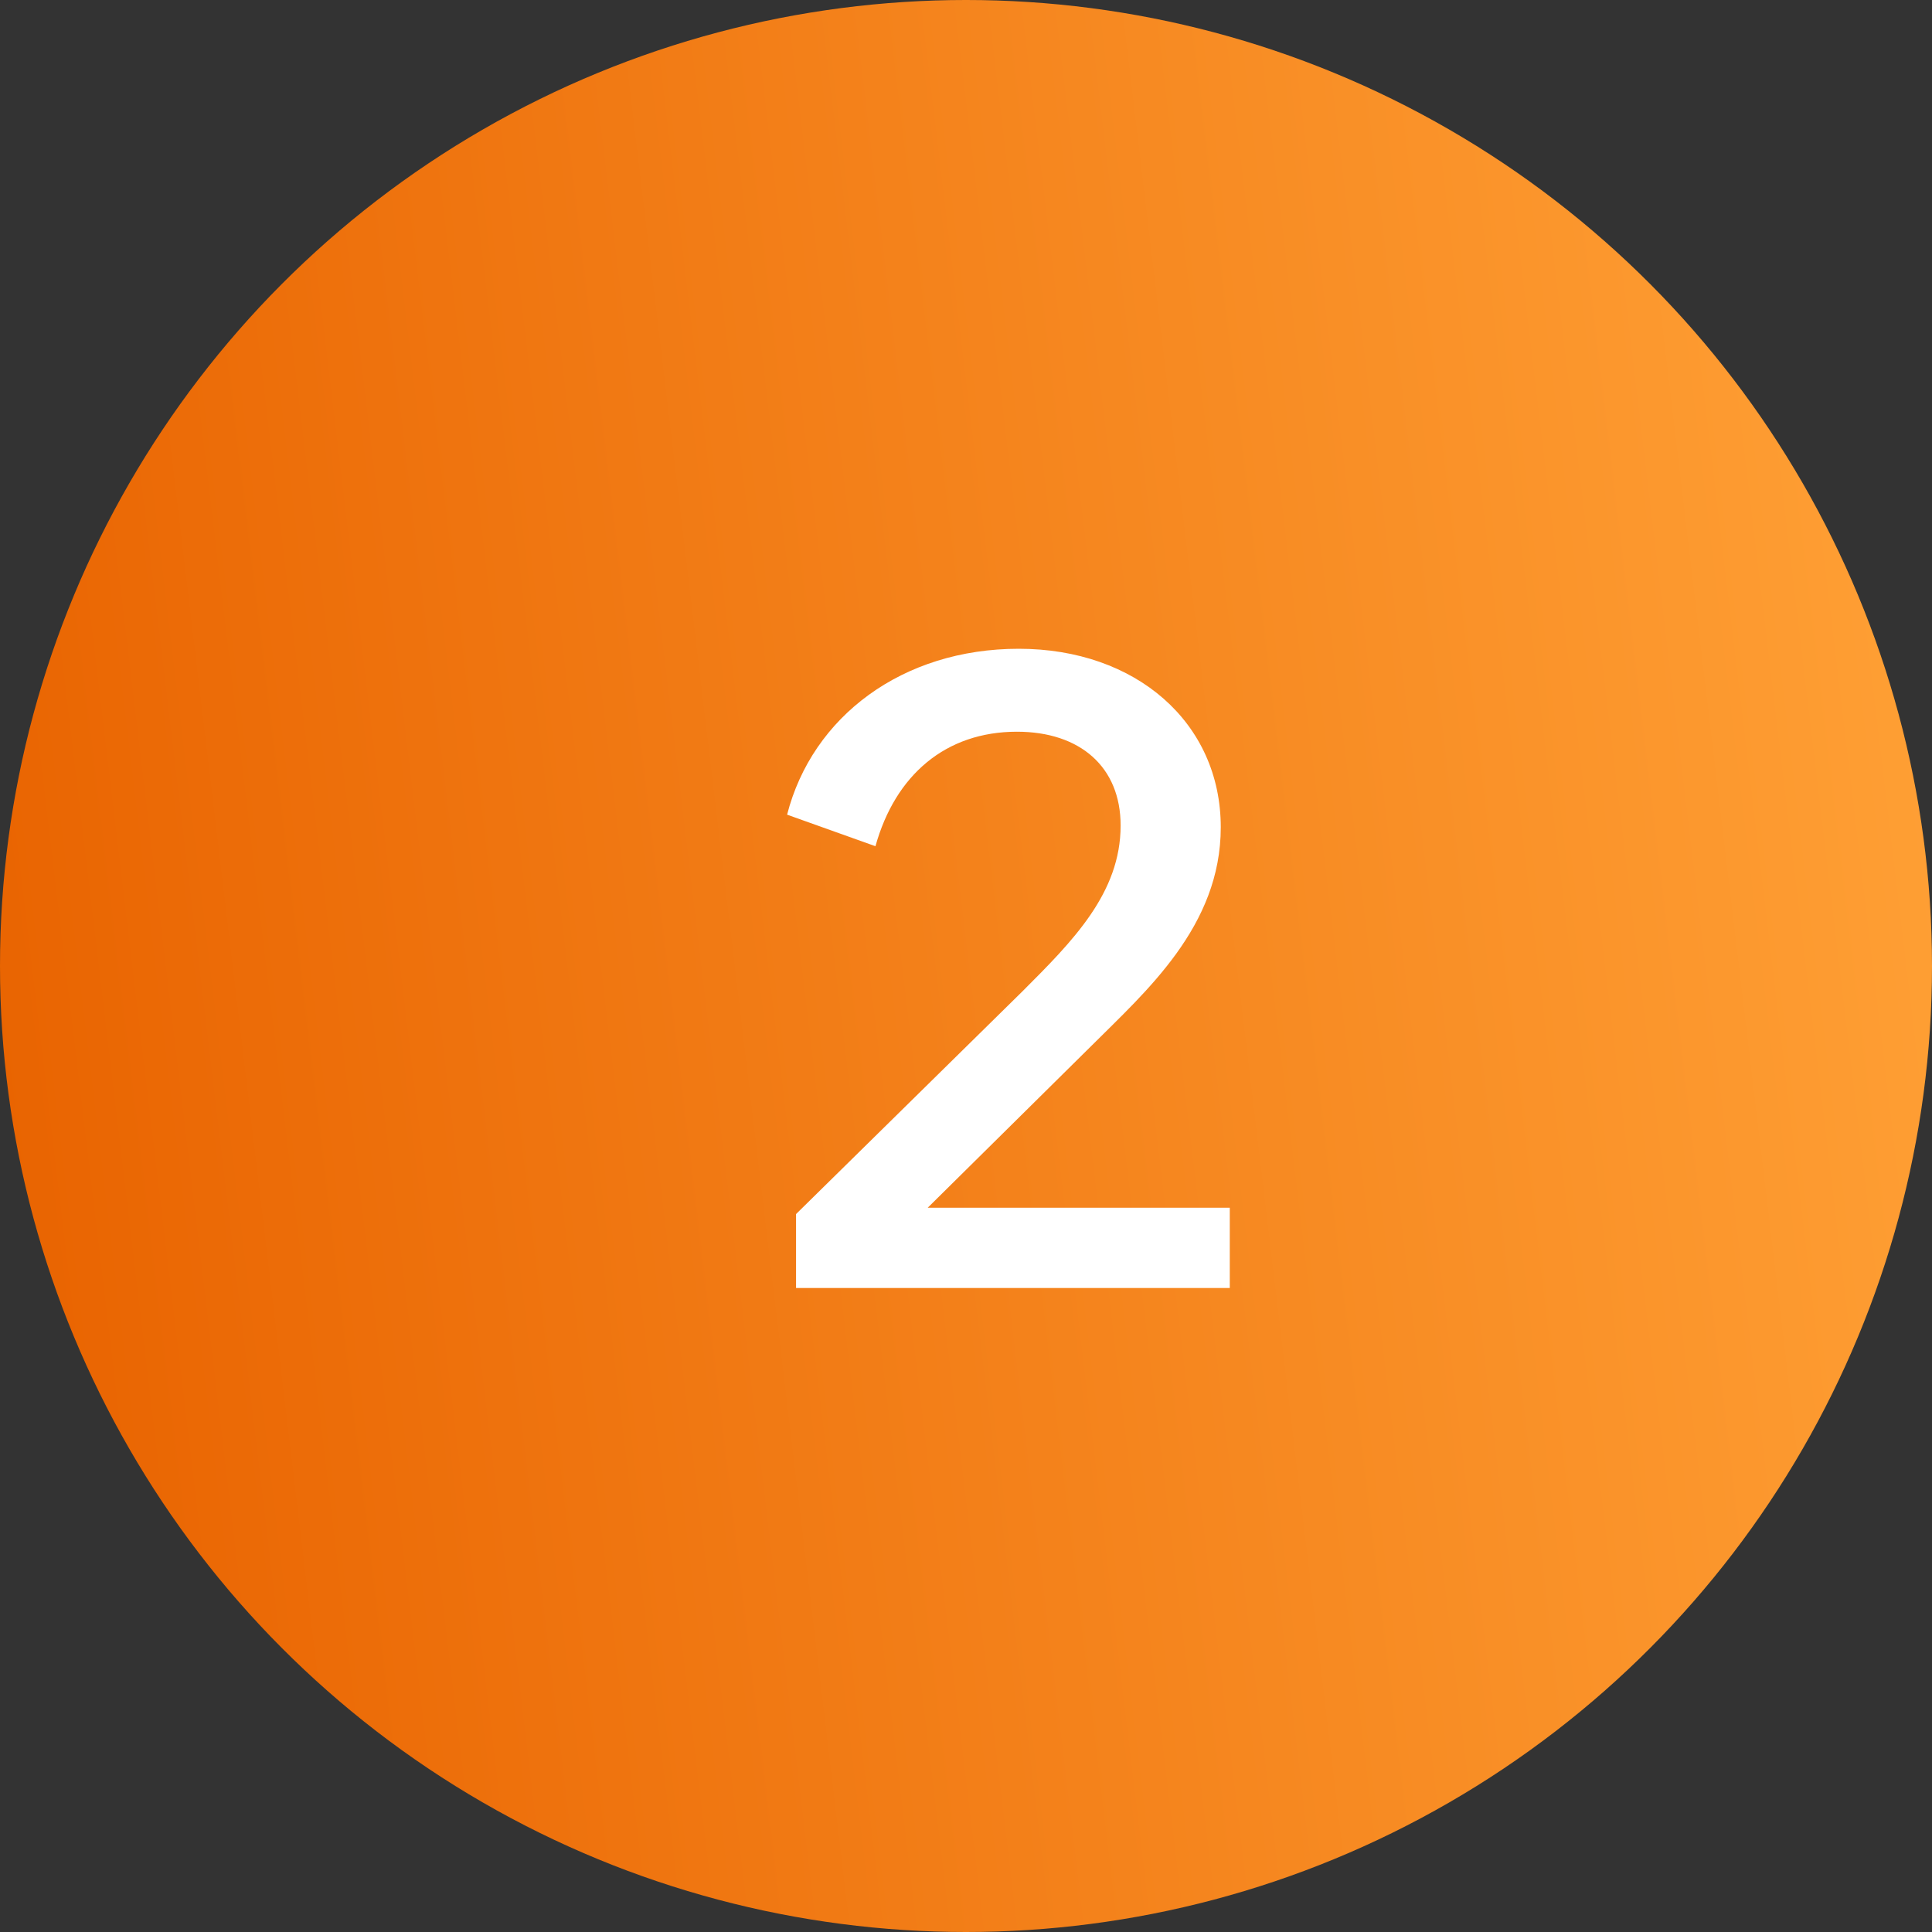 <?xml version="1.0" encoding="UTF-8"?> <svg xmlns="http://www.w3.org/2000/svg" width="30" height="30" viewBox="0 0 30 30" fill="none"><rect x="0" y="0" width="30" height="30" fill="#333333" stroke="none"/><circle cx="15" cy="15" r="15" fill="url(#paint0_linear_613_7077)"></circle><path d="M12.361 20V18.852L15.876 15.394C16.66 14.61 17.401 13.868 17.401 12.818C17.401 11.908 16.771 11.362 15.791 11.362C14.685 11.362 13.902 12.034 13.594 13.14L12.222 12.65C12.614 11.124 14.014 10.074 15.819 10.074C17.64 10.074 18.956 11.222 18.956 12.846C18.956 14.386 17.794 15.394 16.939 16.248L14.405 18.754H19.096V20H12.361Z" fill="white"></path><defs><linearGradient id="paint0_linear_613_7077" x1="28.846" y1="-2.1" x2="-1.882" y2="1.576" gradientUnits="userSpaceOnUse"><stop stop-color="#FFA035"></stop><stop offset="1" stop-color="#E96401"></stop></linearGradient></defs></svg> 